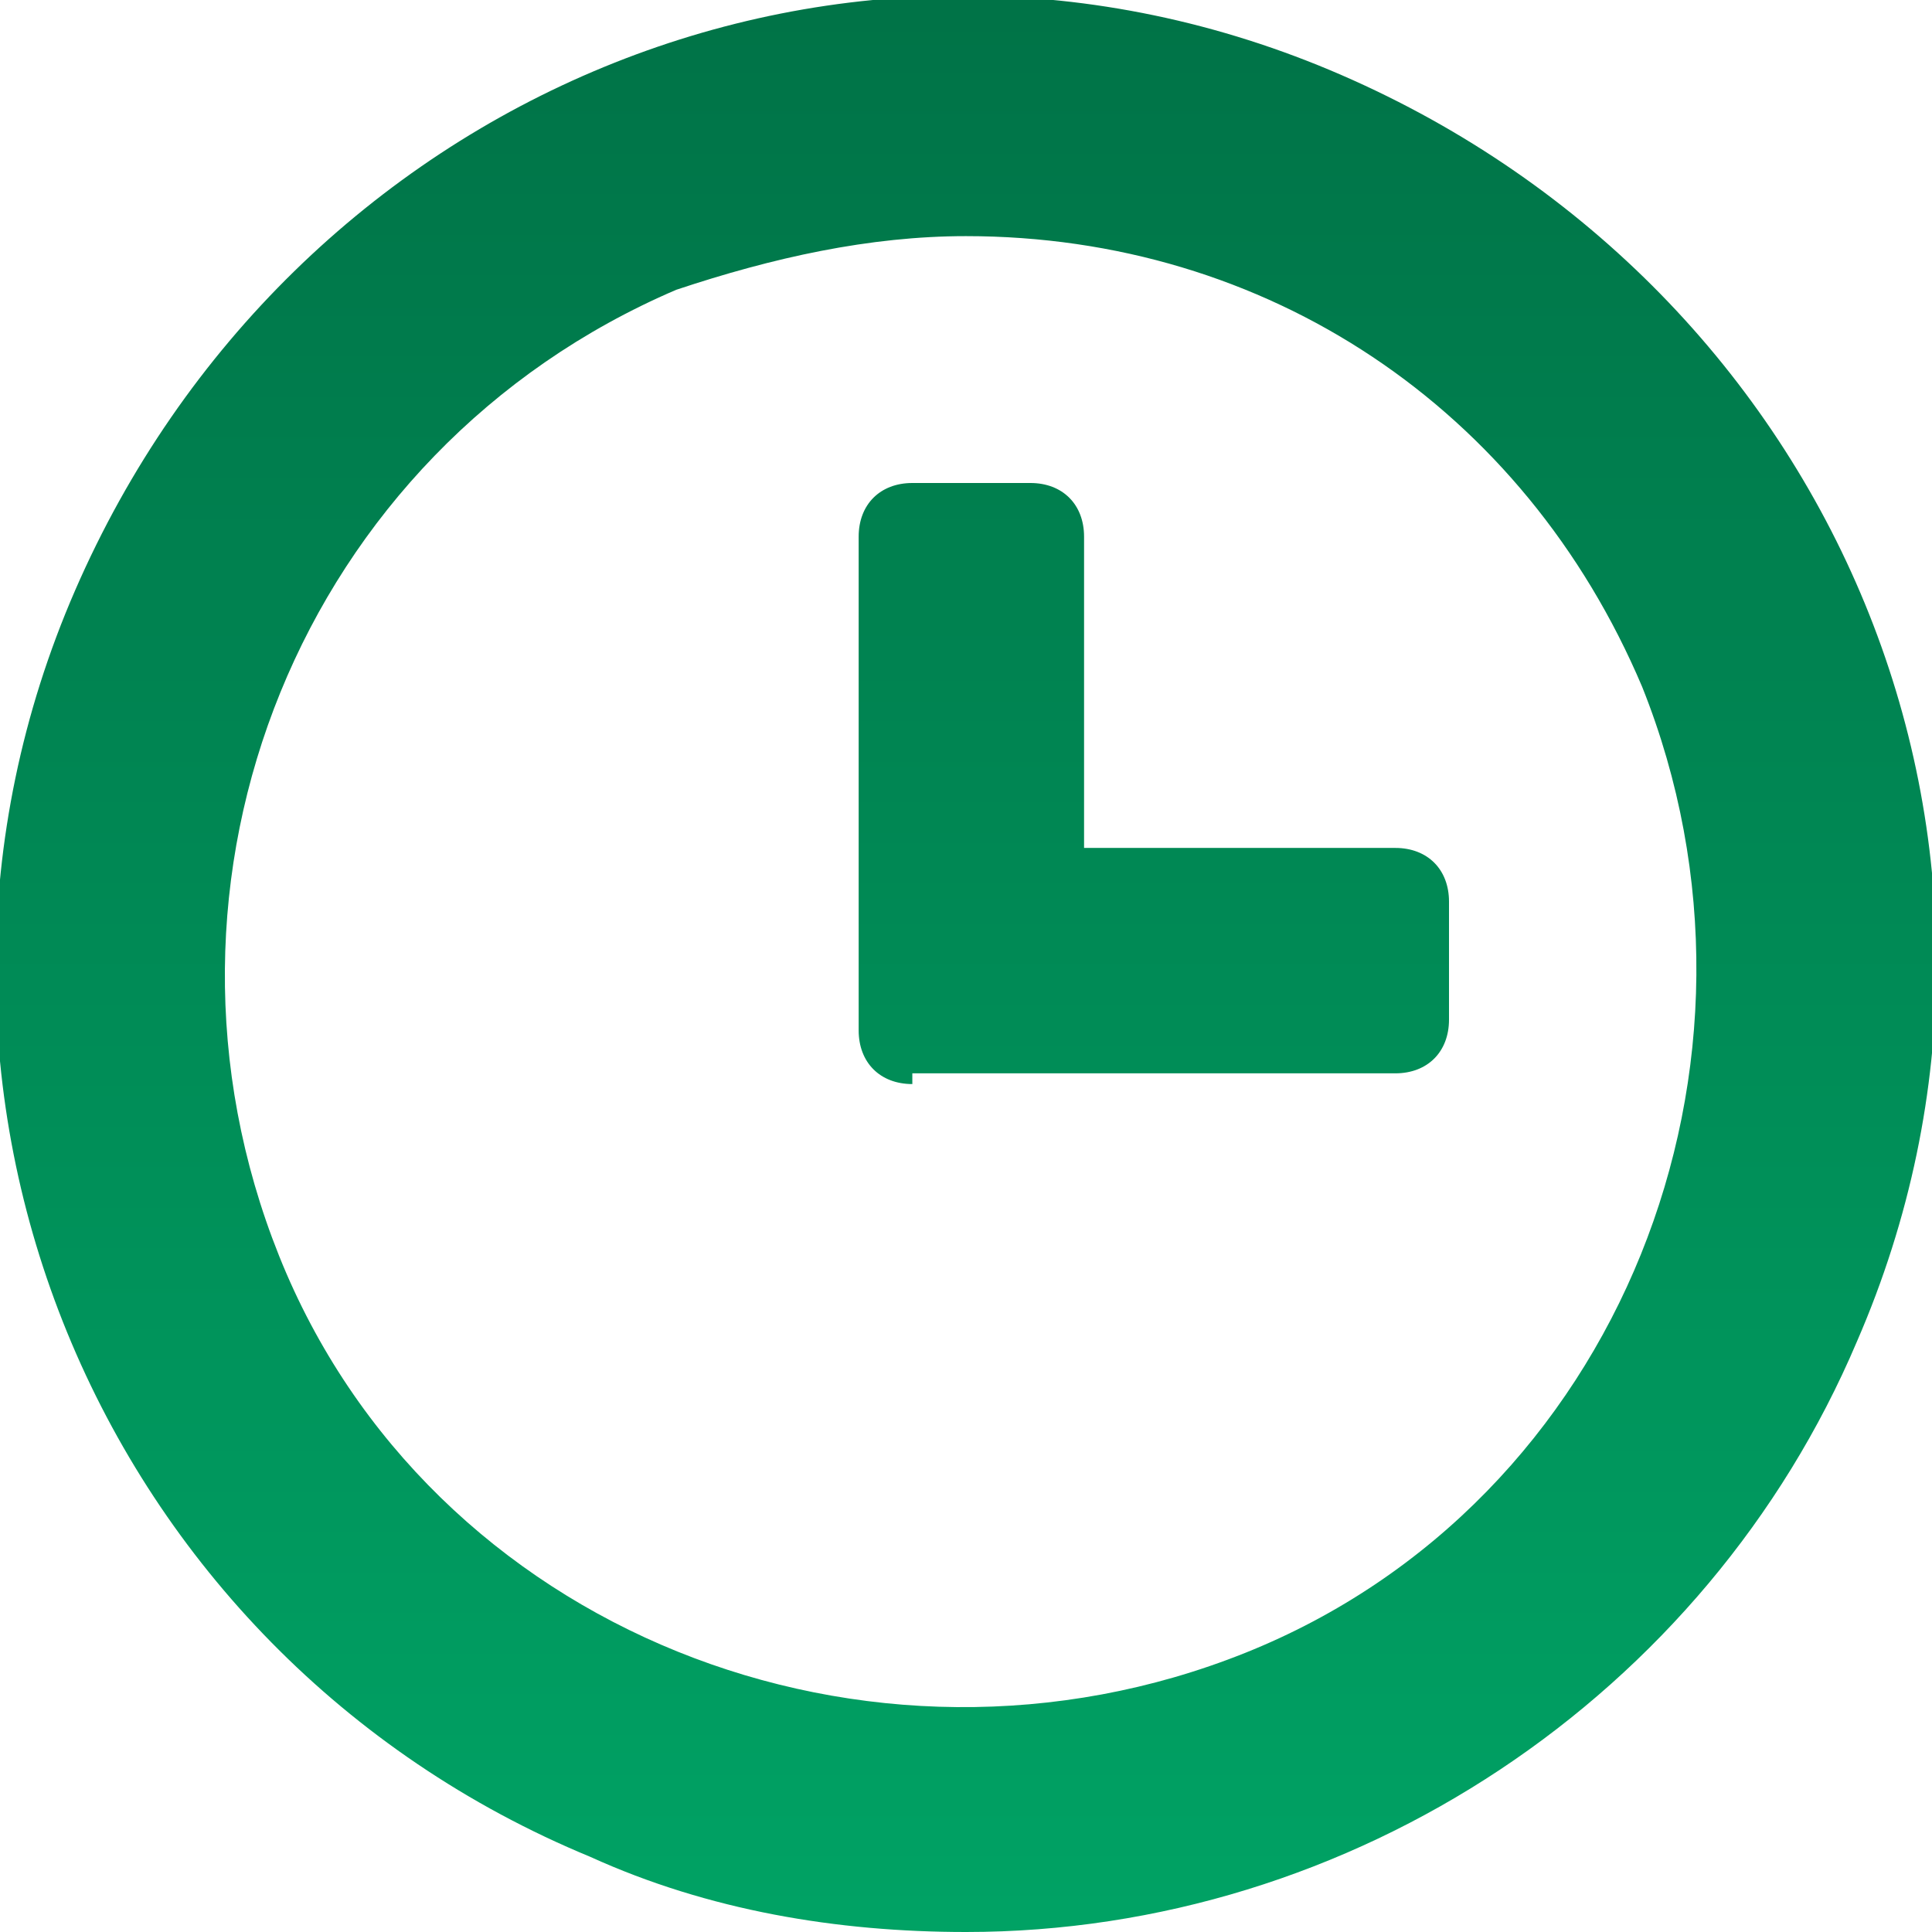 <svg width="18" height="18" xmlns="http://www.w3.org/2000/svg" xmlns:xlink="http://www.w3.org/1999/xlink" x="0px" y="0px" viewBox="0 0 18 18" enable-background="new 0 0 18 18" xml:space="preserve">
	<defs>
		<path id="SVGID_1_" d="M5.5,17.3c-4.6-1.9-6.8-7.2-4.8-11.8s7.2-6.8,11.8-4.8s6.8,7.2,4.8,11.8C15.9,15.8,12.6,18,9,18C7.8,18,6.6,17.8,5.5,17.3z M6.3,2.7c-3.5,1.5-5.1,5.5-3.7,9s5.5,5.1,9,3.7s5.1-5.5,3.7-9C14.2,3.8,11.8,2.2,9,2.2C8.1,2.2,7.2,2.4,6.3,2.7z M8.5,10.1c-0.3,0-0.5-0.2-0.5-0.5V5c0-0.3,0.2-0.5,0.5-0.5h1.1c0.3,0,0.5,0.2,0.5,0.5v2.9H13c0.3,0,0.5,0.2,0.5,0.5v1.1c0,0.3-0.2,0.5-0.5,0.5H8.5z"/>
	</defs>
	<clipPath id="SVGID_2_">
		<use xlink:href="#SVGID_1_"  overflow="visible"/>
	</clipPath>
	<linearGradient id="Контур_8_1_" gradientUnits="userSpaceOnUse" x1="-81.761" y1="12.325" x2="-81.761" y2="11.347" gradientTransform="matrix(18.4 0 0 -18.44 1513.405 227.24)">
		<stop  offset="0" style="stop-color:#007347"/>
		<stop  offset="1" style="stop-color:#00A264"/>
	</linearGradient>
	<path id="Контур_8" clip-path="url(#SVGID_2_)" fill="url(#Контур_8_1_)" d="M0,0l18,0v18L0,18V0z"/>
</svg>
